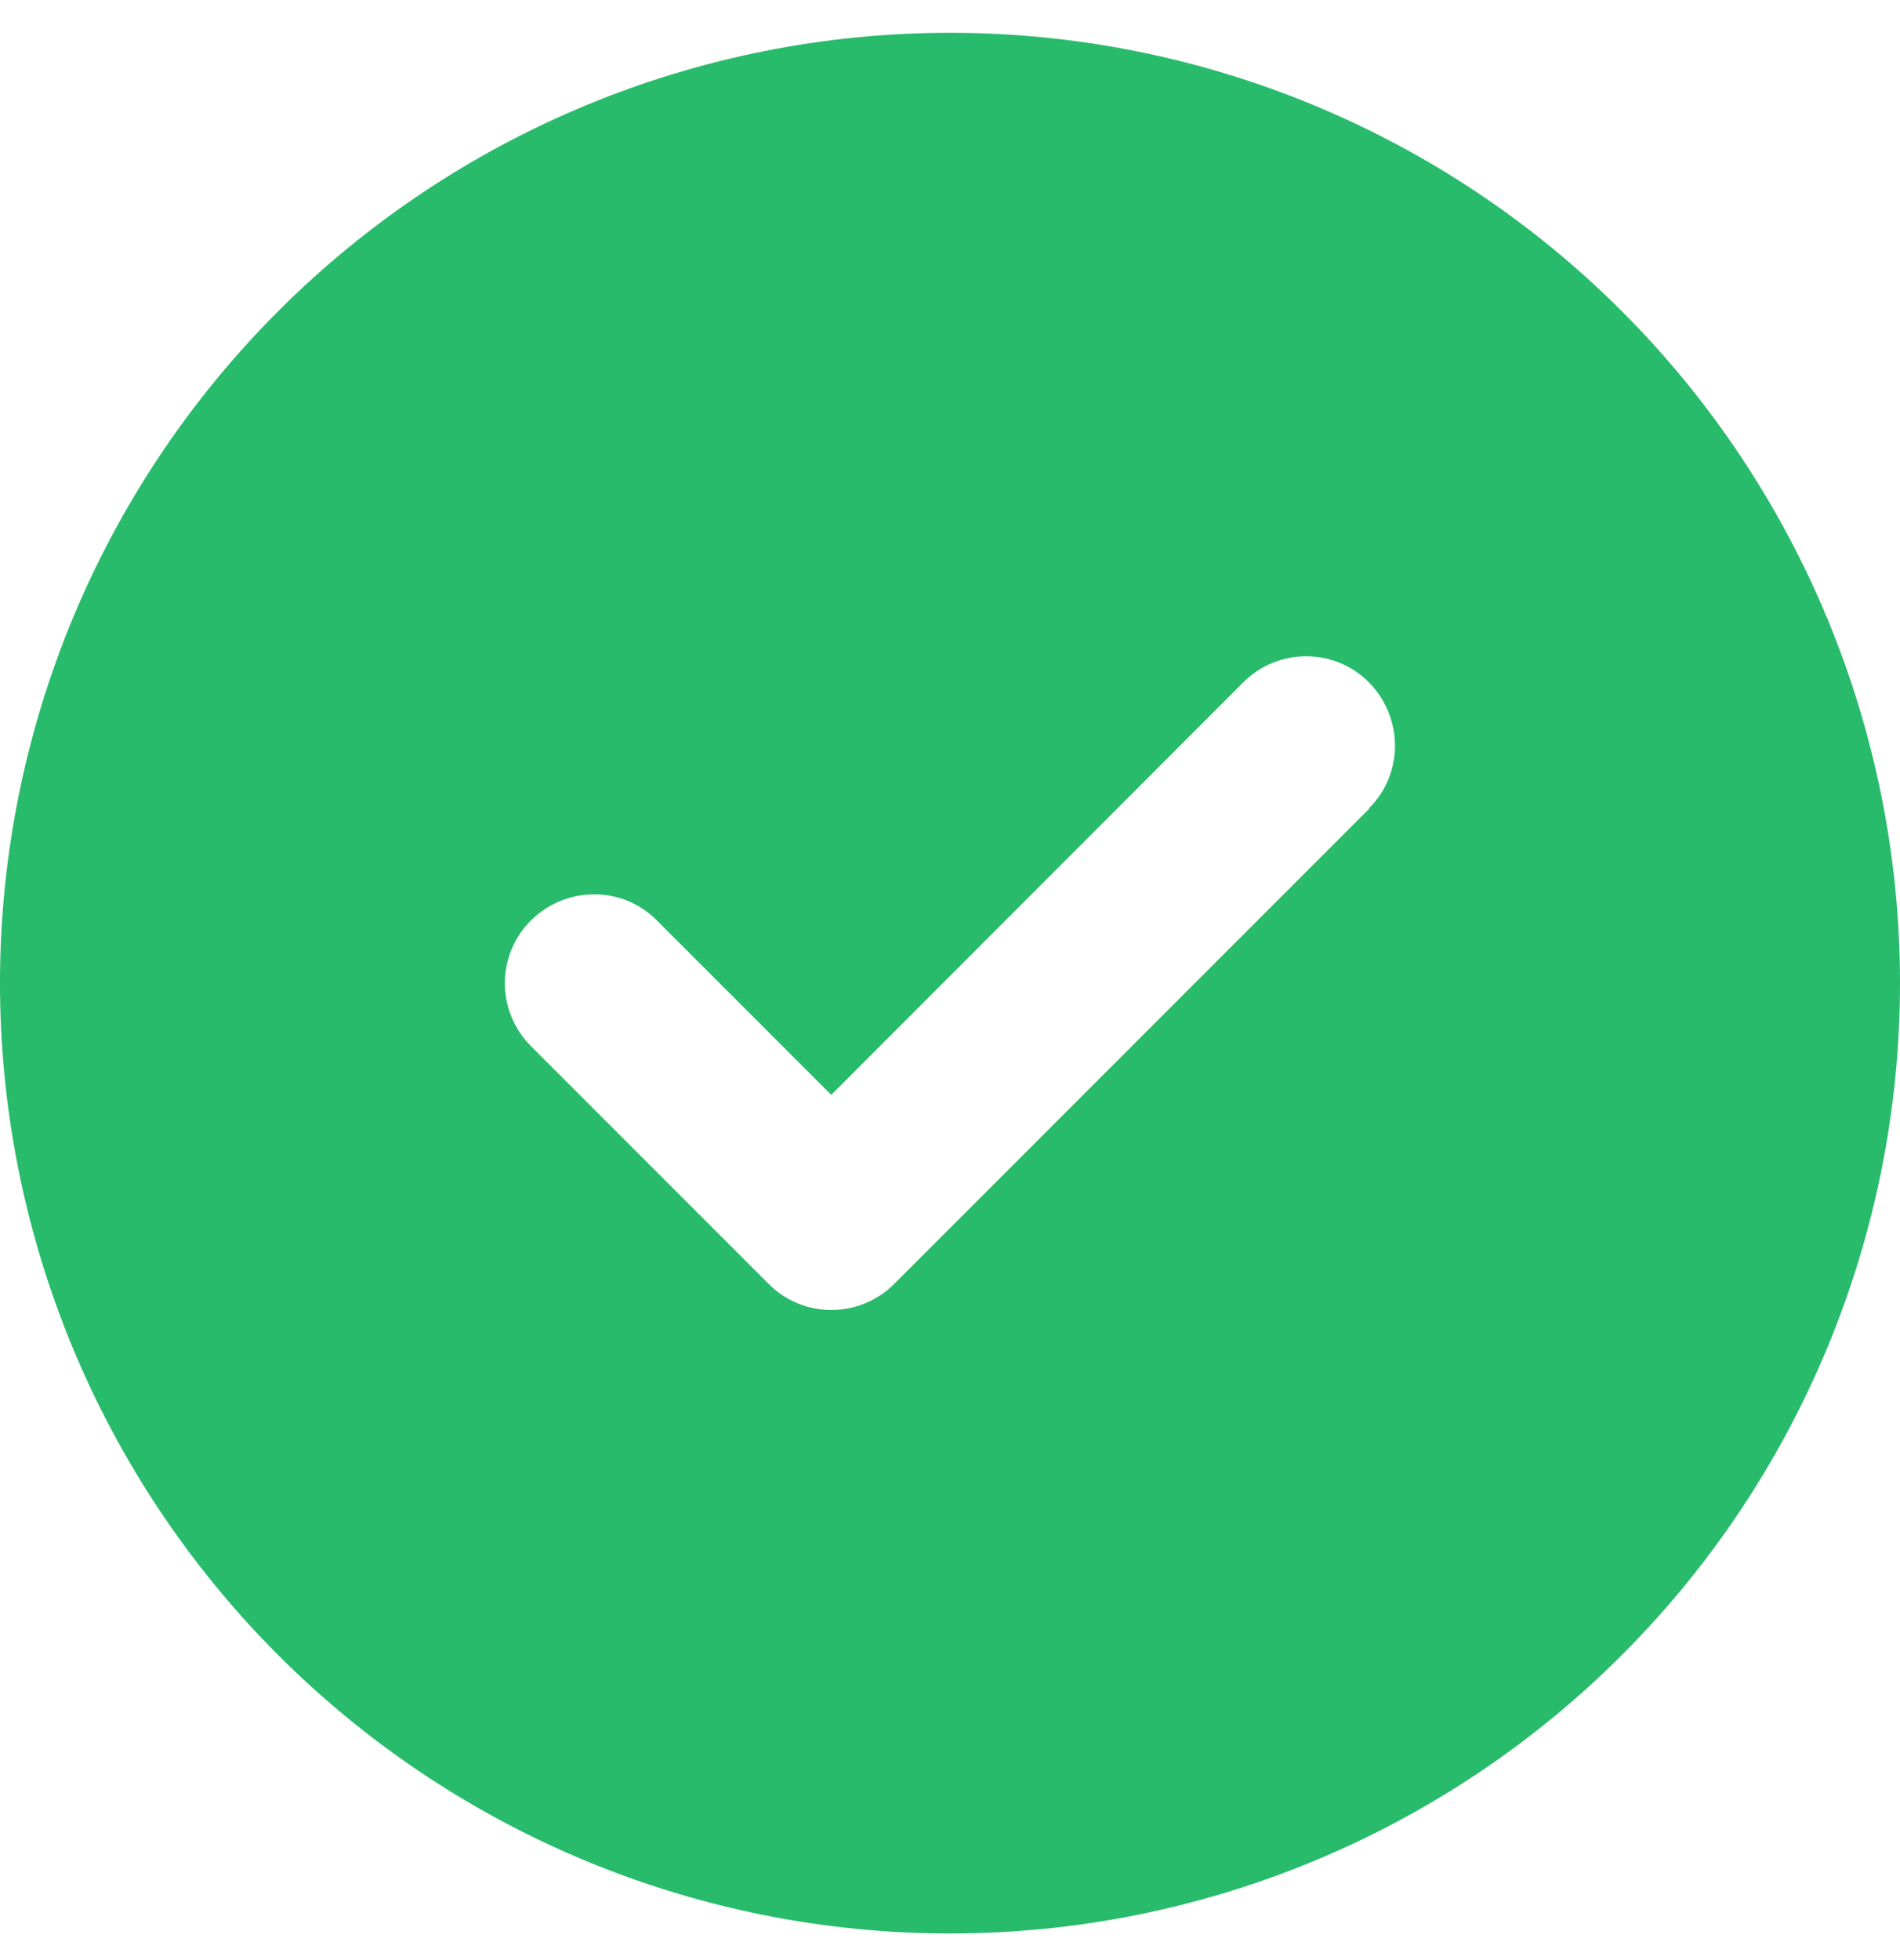 ﻿<svg width="32" height="33" viewBox="0 0 32 33" fill="none" xmlns="http://www.w3.org/2000/svg">
<g clip-path="url(#clip0_528_22176)">
<path d="M16 32.552C20.244 32.552 24.313 30.866 27.314 27.866C30.314 24.865 32 20.795 32 16.552C32 12.308 30.314 8.239 27.314 5.238C24.313 2.237 20.244 0.552 16 0.552C11.757 0.552 7.687 2.237 4.686 5.238C1.686 8.239 0 12.308 0 16.552C0 20.795 1.686 24.865 4.686 27.866C7.687 30.866 11.757 32.552 16 32.552ZM23.062 13.614L15.062 21.614C14.475 22.202 13.525 22.202 12.944 21.614L8.944 17.614C8.356 17.027 8.356 16.077 8.944 15.495C9.531 14.914 10.481 14.908 11.062 15.495L14 18.433L20.938 11.489C21.525 10.902 22.475 10.902 23.056 11.489C23.637 12.077 23.644 13.027 23.056 13.608L23.062 13.614Z" fill="#28BB6B"/>
</g>
<defs>
<clipPath id="clip0_528_22176">
<rect width="32" height="32" fill="white" transform="translate(0 0.552)"/>
</clipPath>
</defs>
</svg>
